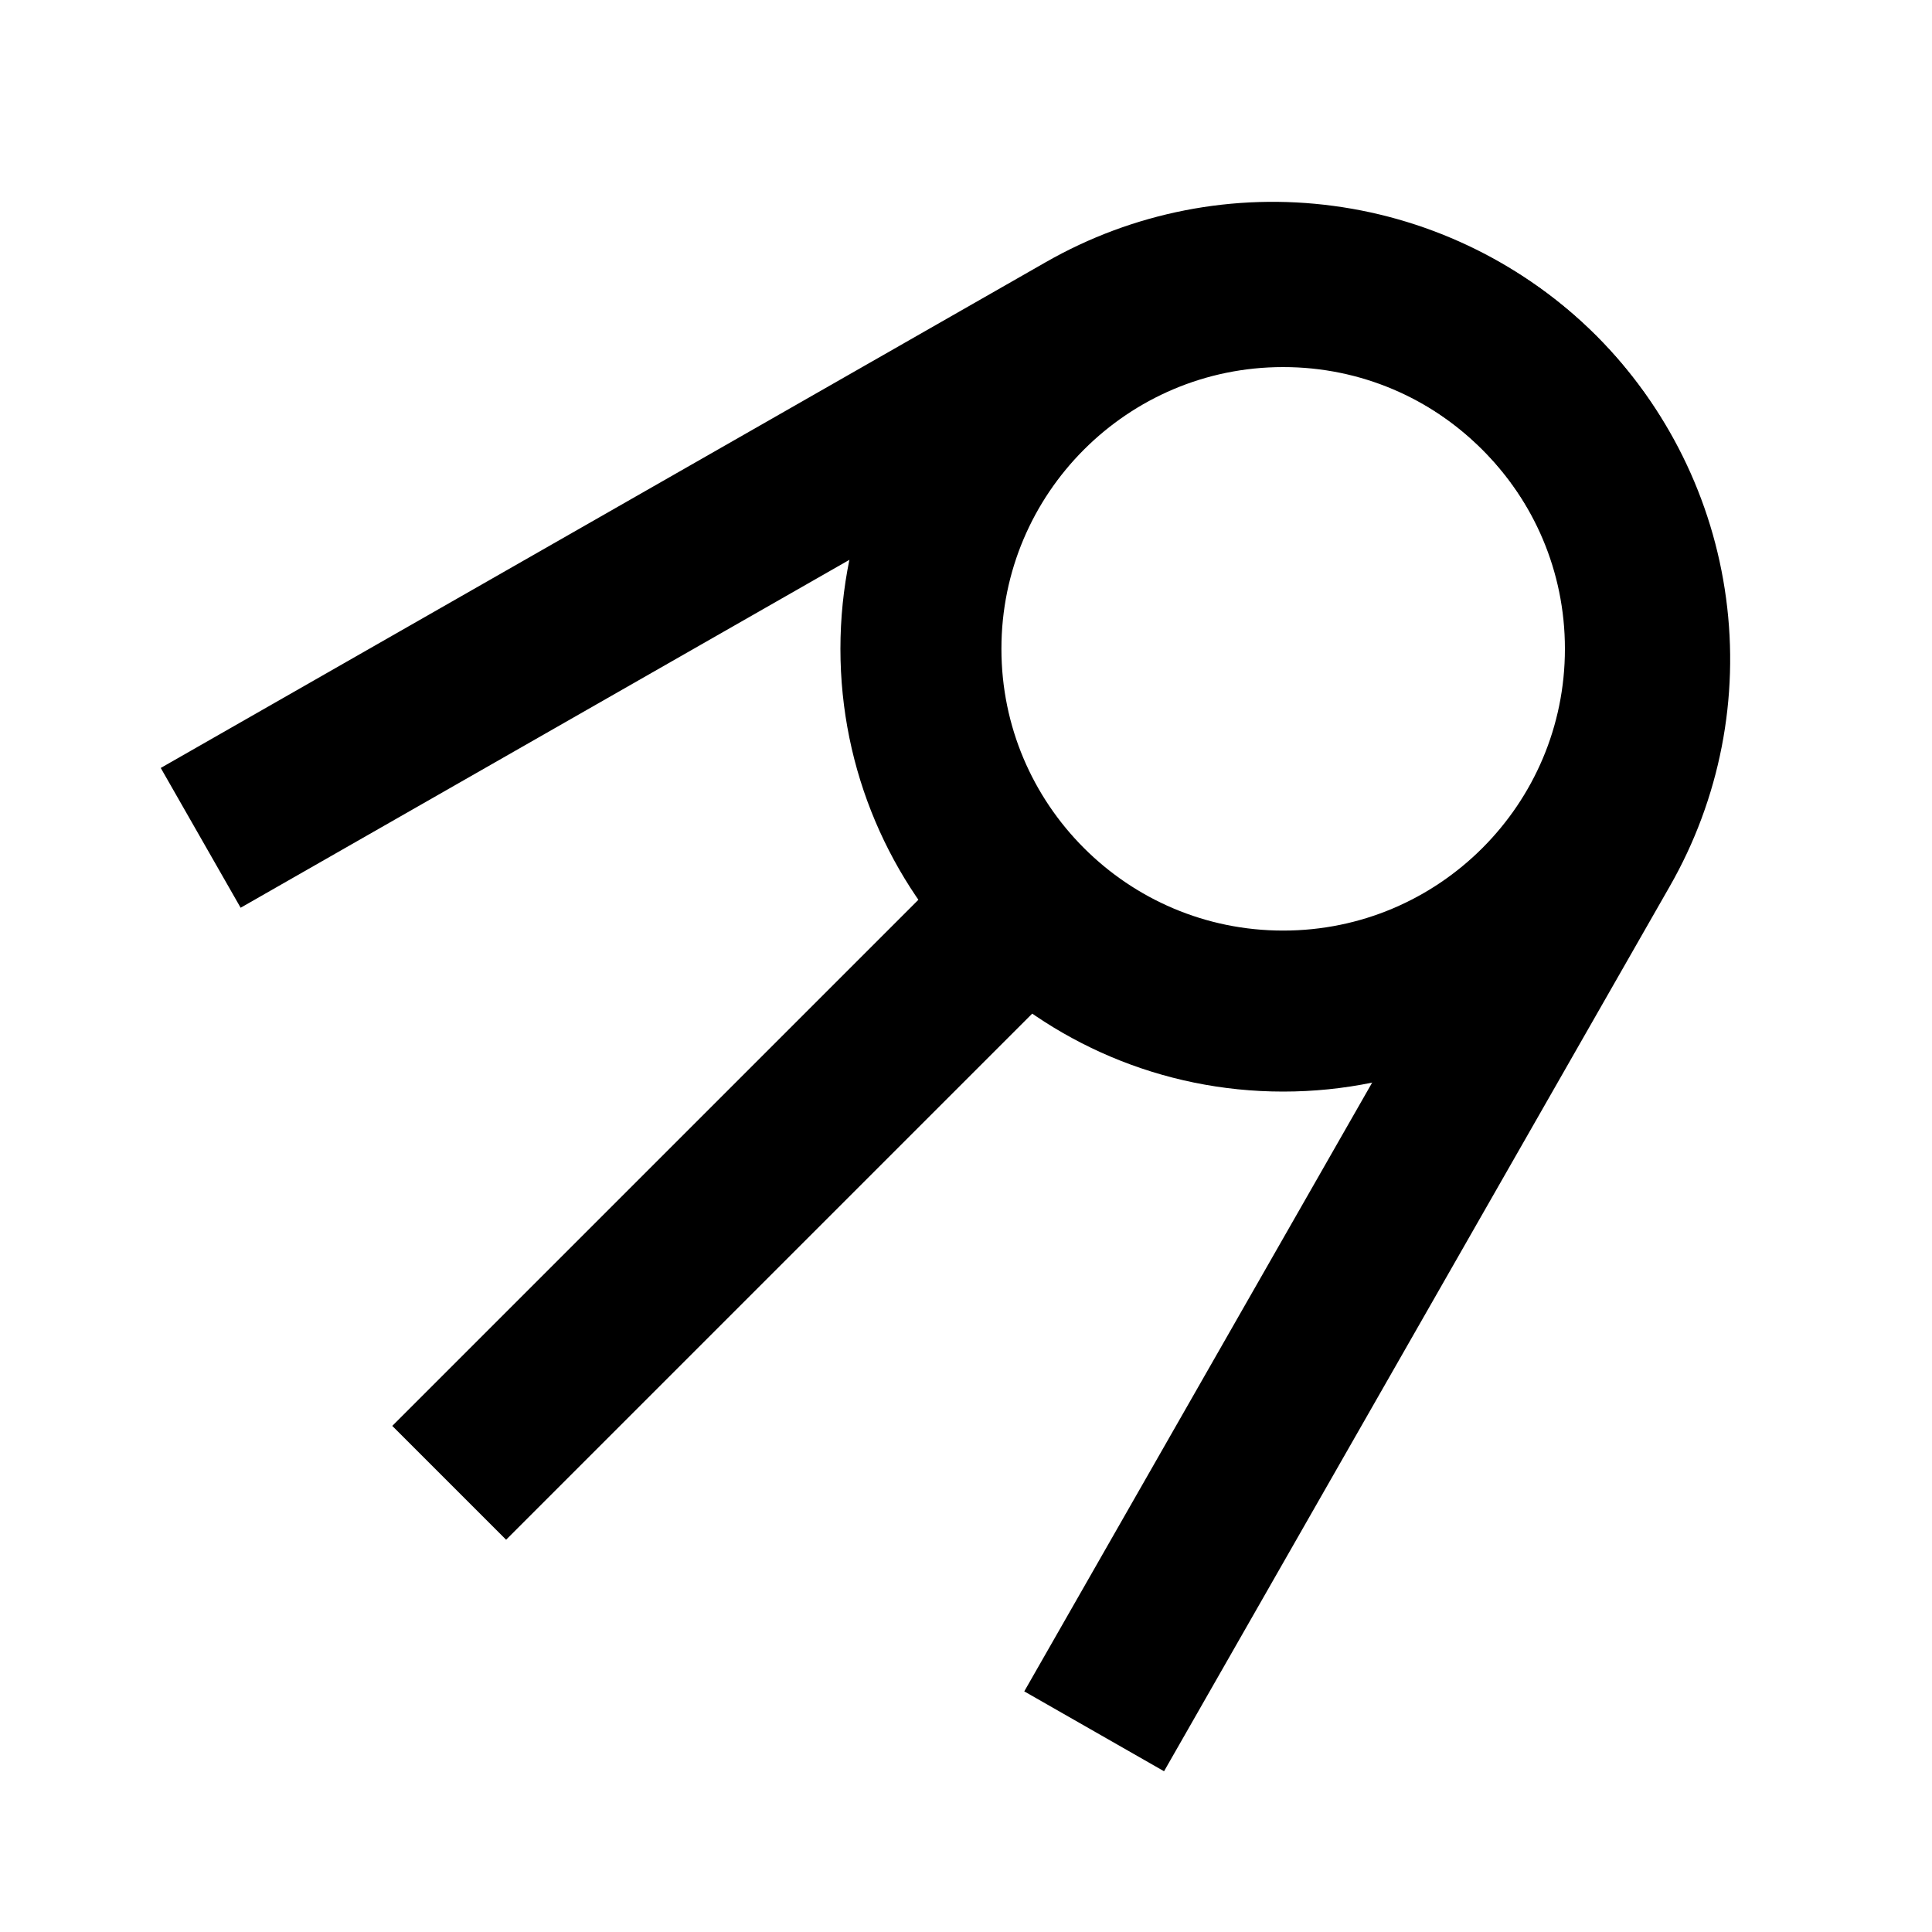 <svg width="24" height="24" viewBox="0 0 24 24" fill="none" xmlns="http://www.w3.org/2000/svg">
<g clip-path="url(#clip0_3724_14524)">
<path d="M15.94 12.56C18.425 12.56 20.44 10.545 20.44 8.06C20.44 5.575 18.425 3.56 15.94 3.56C13.455 3.56 11.44 5.575 11.44 8.06C11.44 10.545 13.455 12.56 15.94 12.56Z" stroke="black" stroke-width="2"/>
<path d="M12.758 11.242L5.58 18.42" stroke="black" stroke-width="2"/>
<path d="M13.592 21.507L19.876 10.511C20.386 9.619 20.588 8.585 20.451 7.567C20.315 6.549 19.848 5.604 19.122 4.878C18.396 4.152 17.451 3.685 16.433 3.549C15.415 3.412 14.381 3.614 13.489 4.124L2.493 10.408" stroke="black" stroke-width="2"/>
</g>
<defs>
<clipPath id="clip0_3724_14524">
<rect width="24" height="24" fill="white"/>
</clipPath>
</defs>
</svg>
